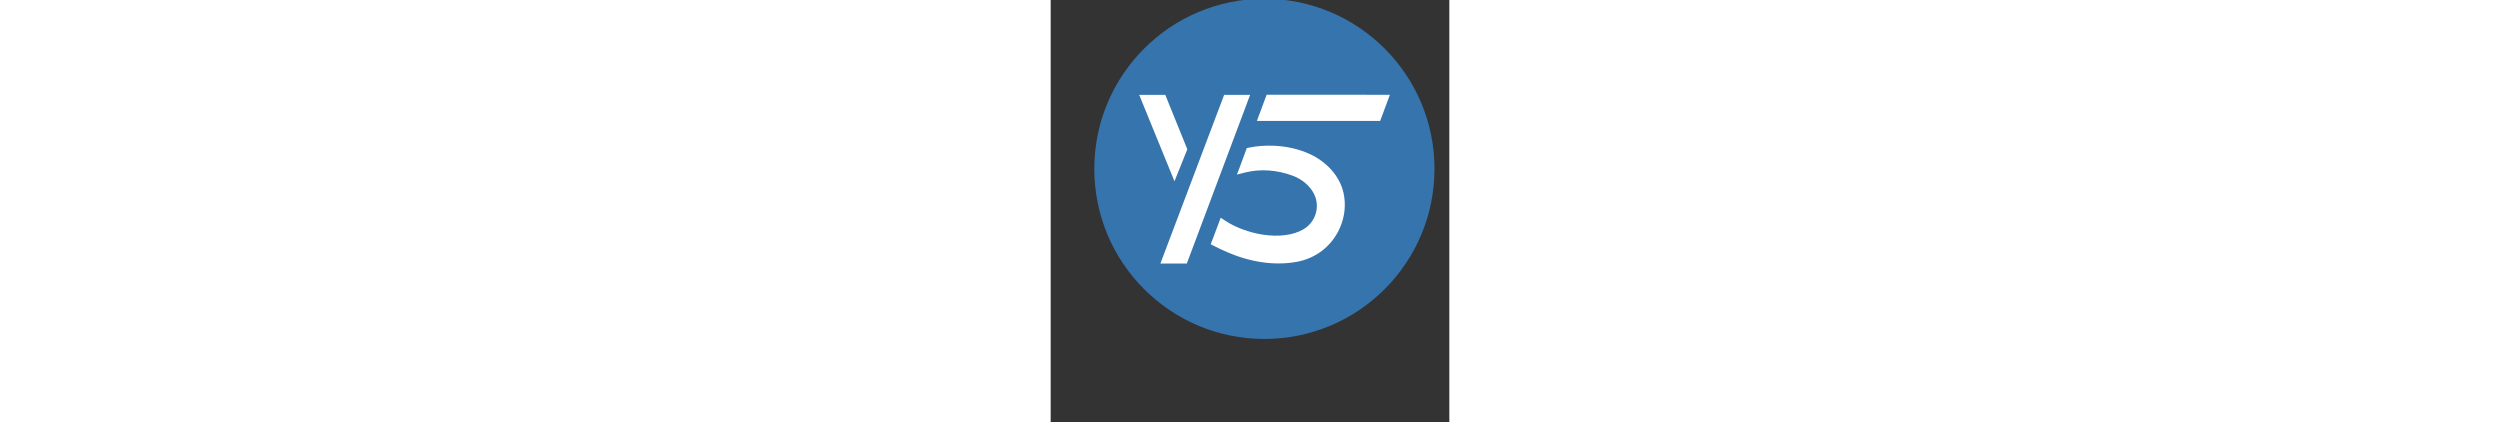 <svg
   id="Layer_1"
   data-name="Layer 1"
   viewBox="0 0 160.194 169.767"
   version="1.1"
   xml:space="preserve"
   width="1000"
   height="169"
   xmlns="http://www.w3.org/2000/svg"
   xmlns:svg="http://www.w3.org/2000/svg"
   class="scale-150"
   ><rect x="0" y="0" width="160.194" height="169.767" fill="#333333" stroke="none"/><defs
     id="defs4"><style
       id="style2">
      .cls-1 {
        letter-spacing: -.02em;
      }

      .cls-1, .cls-2, .cls-3 {
        font-size: 21.9px;
      }

      .cls-4, .cls-5, .cls-6, .cls-7, .cls-8, .cls-9, .cls-10, .cls-11 {
        fill: #231f20;
      }

      .cls-4, .cls-6, .cls-2 {
        font-family: CenturyGothicPro-Bold, 'Century Gothic Pro';
        font-weight: 700;
      }

      .cls-4, .cls-10 {
        font-size: 67px;
        opacity: .93;
      }

      .cls-12 {
        stroke-width: 6px;
      }

      .cls-12, .cls-13 {
        fill: none;
        stroke: #231f20;
        stroke-miterlimit: 10;
      }

      .cls-6, .cls-9 {
        font-size: 32px;
      }

      .cls-14 {
        letter-spacing: -.05em;
      }

      .cls-15 {
        letter-spacing: -.05em;
      }

      .cls-7 {
        font-size: 16px;
      }

      .cls-7, .cls-9, .cls-10 {
        font-family: CenturyGothicPro, 'Century Gothic Pro';
      }

      .cls-16, .cls-8 {
        font-family: DMSans36pt-Black, 'DM Sans 36pt';
        font-weight: 800;
      }

      .cls-16, .cls-17 {
        font-size: 23.73px;
      }

      .cls-18 {
        letter-spacing: -.05em;
      }

      .cls-19 {
        letter-spacing: -.05em;
      }

      .cls-13 {
        stroke-width: 7px;
      }

      .cls-11 {
        stroke-width: 0px;
      }
    </style></defs><g
     id="g3748"
     transform="translate(-756.48,-730.155)"><circle
       class="cls-13"
       cx="842.361"
       cy="798.005"
       r="64.85"
       id="circle48-9"
       style="fill:#3574ac;fill-opacity:1;stroke:#3574ac;stroke-width:7px;stroke-miterlimit:10;stroke-opacity:1" /><g
       id="Layer_1-4-4"
       data-name="Layer 1"
       style="fill:#ffffff"
       transform="matrix(1.176,0,0,1.176,655.163,361.625)"><polygon
         class="cls-11"
         points="132.67,403.43 154.31,345.78 145.43,345.78 123.64,403.43 "
         id="polygon50-1"
         style="fill:#ffffff;stroke-width:0px" /><polygon
         class="cls-11"
         points="198.74,354.69 202.06,345.76 159.95,345.74 156.62,354.69 "
         id="polygon52-5"
         style="fill:#ffffff;stroke-width:0px" /><path
         class="cls-11"
         d="m 186.17,379.09 c -1.28,-5.44 -5.53,-10.31 -11.37,-13.03 -3.69,-1.71 -7.82,-2.68 -12.27,-2.88 -2.99,-0.13 -6.03,0.09 -8.56,0.63 l -0.81,0.17 -0.32,0.89 c -0.86,2.36 -1.15,3.17 -2.02,5.46 l -1.03,2.7 2.8,-0.71 c 5.14,-1.3 10.92,-0.91 16.28,1.1 3.25,1.22 5.9,3.49 7.27,6.23 2.18,4.34 0.56,9.66 -3.7,12.12 -3.46,1.99 -8.38,2.61 -13.85,1.77 -4.61,-0.71 -9.37,-2.48 -12.75,-4.73 l -1.59,-1.05 -0.66,1.78 c 0,0 -1.49,4.04 -2.27,6.03 l -0.49,1.26 1.21,0.62 c 2.53,1.29 6.36,3.07 10.2,4.18 4.03,1.17 7.97,1.76 11.77,1.76 2.05,0 4.06,-0.17 6.02,-0.51 6.73,-1.18 12.17,-5.4 14.92,-11.58 1.73,-3.87 2.16,-8.21 1.22,-12.21 z"
         id="path54-7"
         style="fill:#ffffff;stroke-width:0px" /><polygon
         class="cls-11"
         points="128.46,375.32 132.85,364.38 125.32,345.79 116.4,345.78 "
         id="polygon56-6"
         style="fill:#ffffff;stroke-width:0px" /></g></g></svg>